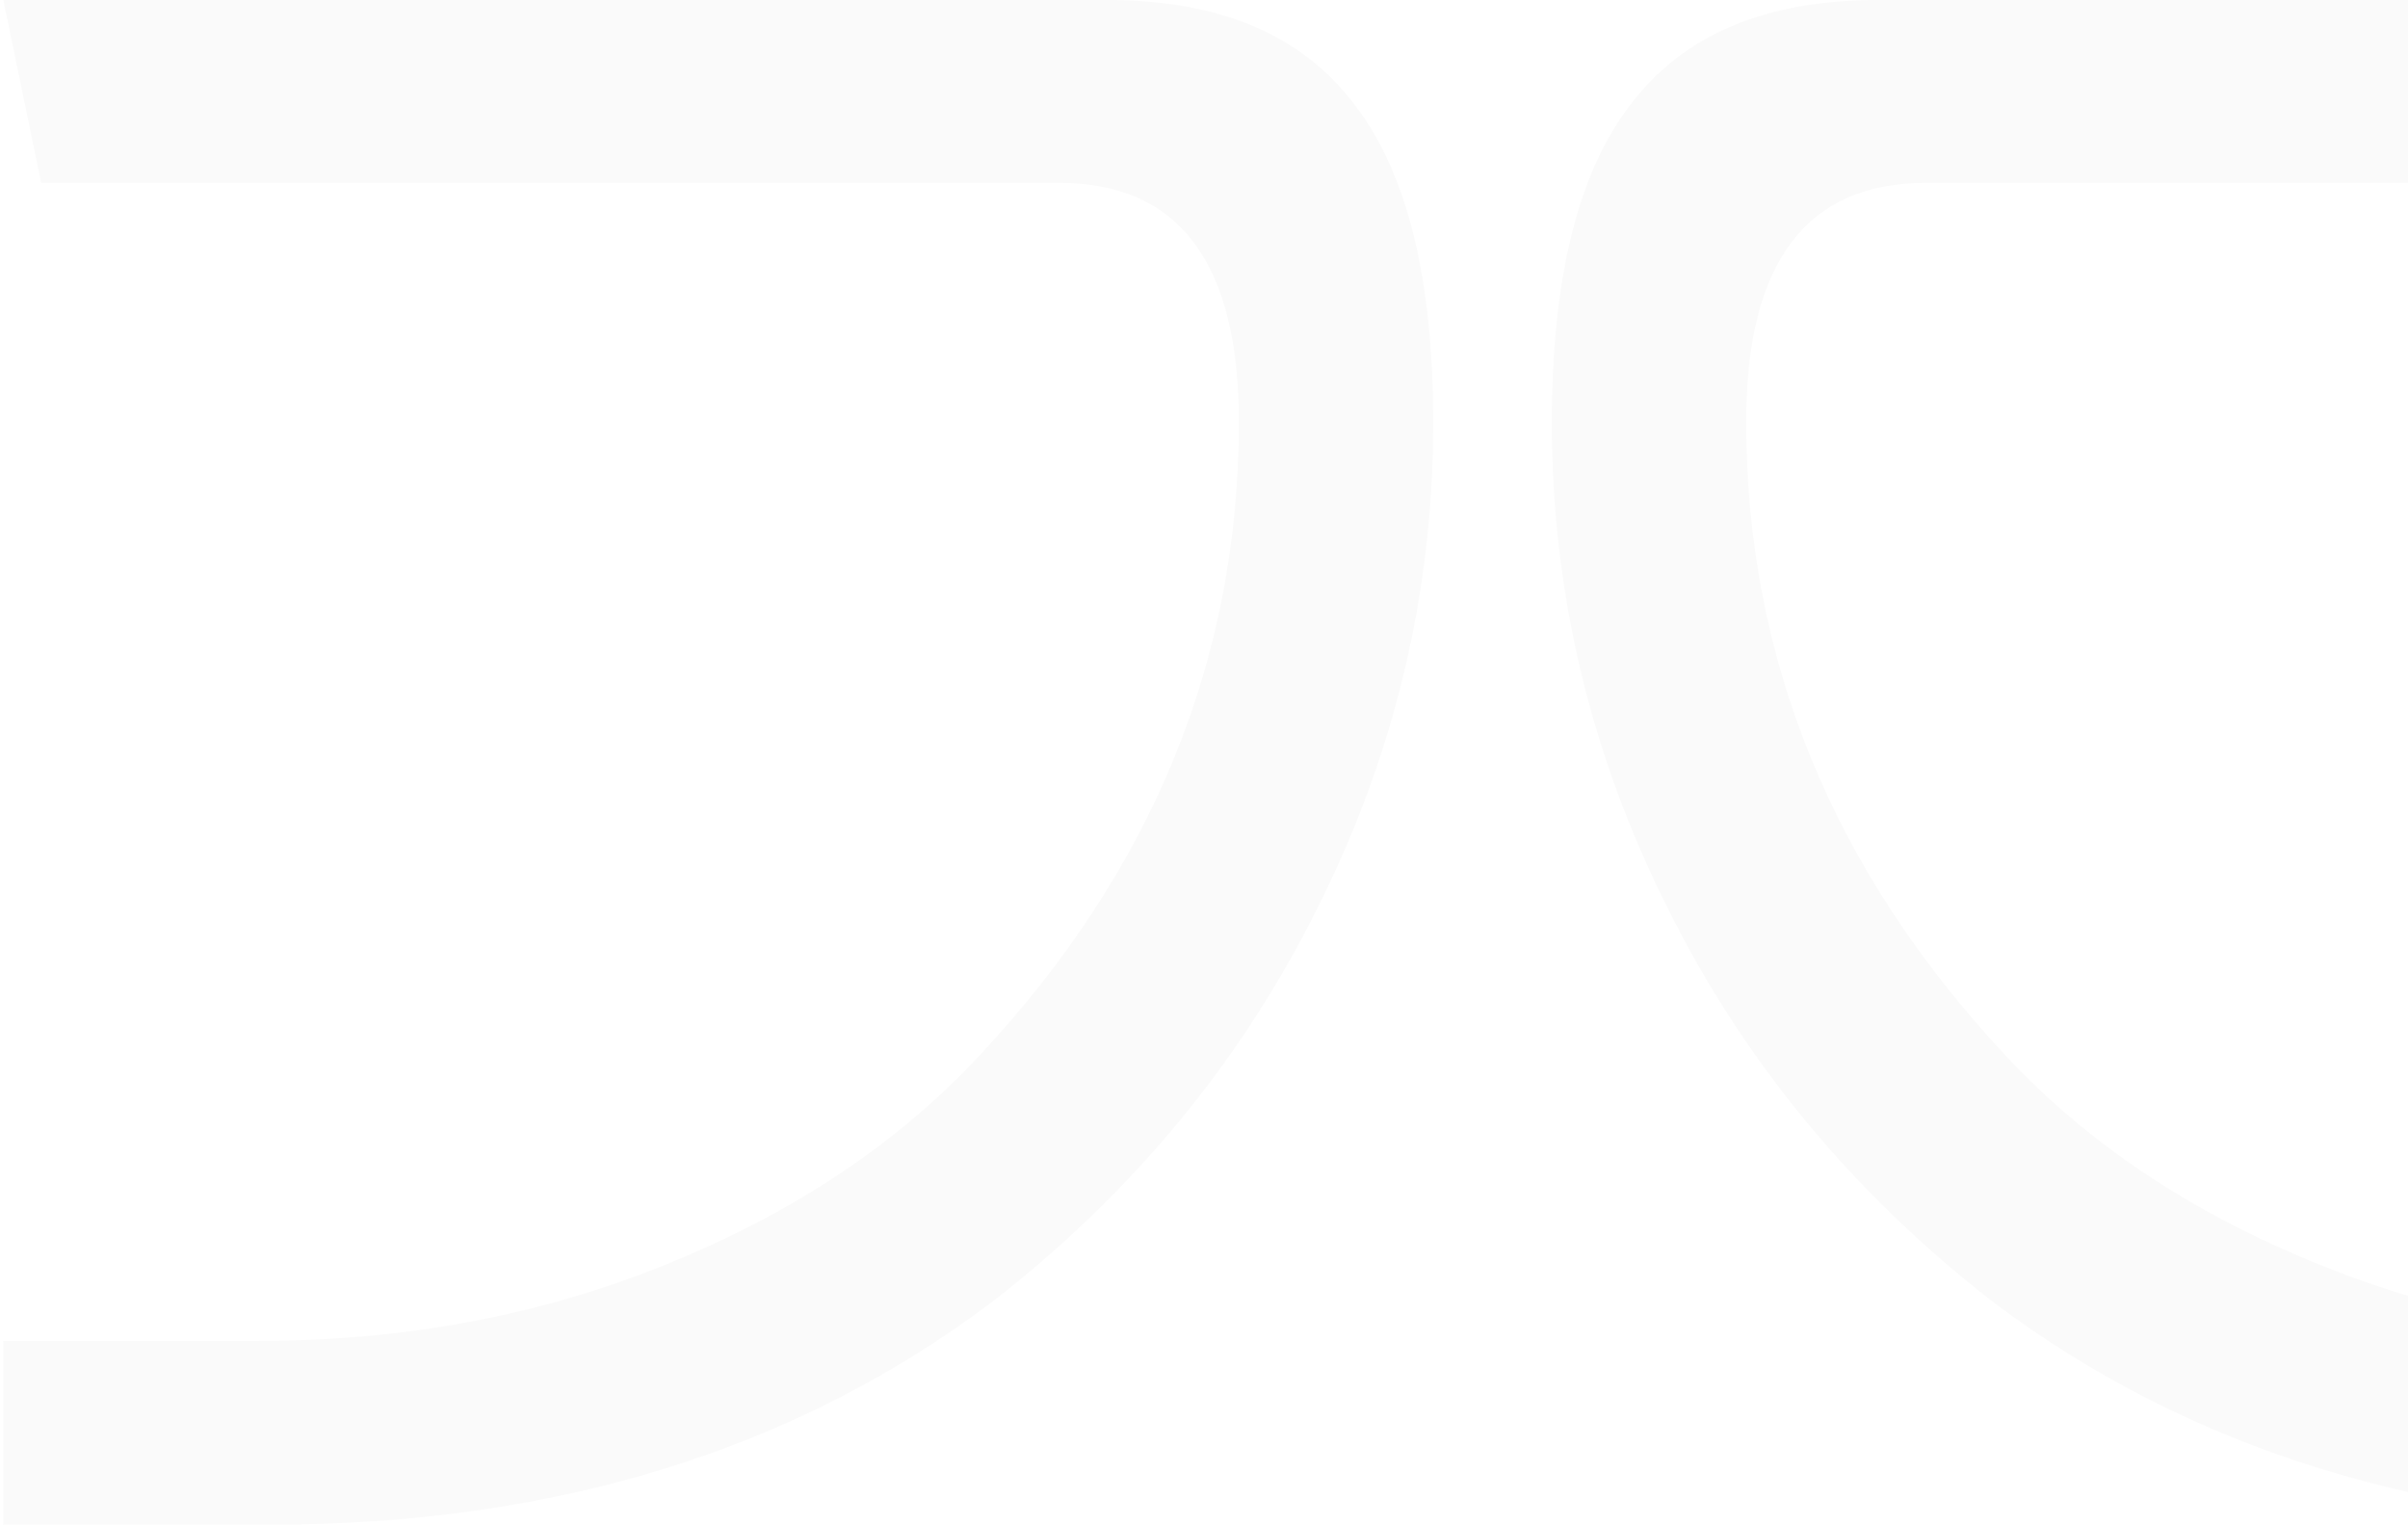 <?xml version="1.0" encoding="UTF-8"?> <svg xmlns="http://www.w3.org/2000/svg" width="774" height="490" viewBox="0 0 774 490" fill="none"><path d="M958.419 431.236V490H873.02C780.988 490 703.328 465.892 640.039 417.977C595.543 383.321 560.721 341.433 536.124 292.011C511.25 242.589 498.813 190.455 498.813 135.91C498.813 89.803 507.105 55.449 524.24 33.45C541.098 11.15 567.63 0 603.558 0H958.419L946.259 58.764H619.035C580.619 58.764 561.273 84.379 561.273 135.609C561.273 211.55 588.911 279.354 644.185 338.721C670.716 367.349 704.157 389.649 745.06 406.224C785.687 422.798 829.63 430.935 876.613 430.935H958.695L958.419 431.236Z" fill="black" fill-opacity="0.02"></path><path d="M1.071 431.236V490H86.47C178.502 490 256.162 465.892 319.451 417.977C363.947 383.321 398.769 341.433 423.366 292.011C448.24 242.589 460.677 190.455 460.677 135.91C460.677 89.803 452.385 55.449 435.25 33.45C418.392 11.15 391.86 0 355.932 0H1.071L13.232 58.764H340.455C378.871 58.764 398.217 84.379 398.217 135.609C398.217 211.55 370.58 279.354 315.305 338.721C288.774 367.349 255.333 389.649 214.43 406.224C173.803 422.798 129.86 430.935 82.877 430.935H0.795L1.071 431.236Z" fill="black" fill-opacity="0.02"></path></svg> 